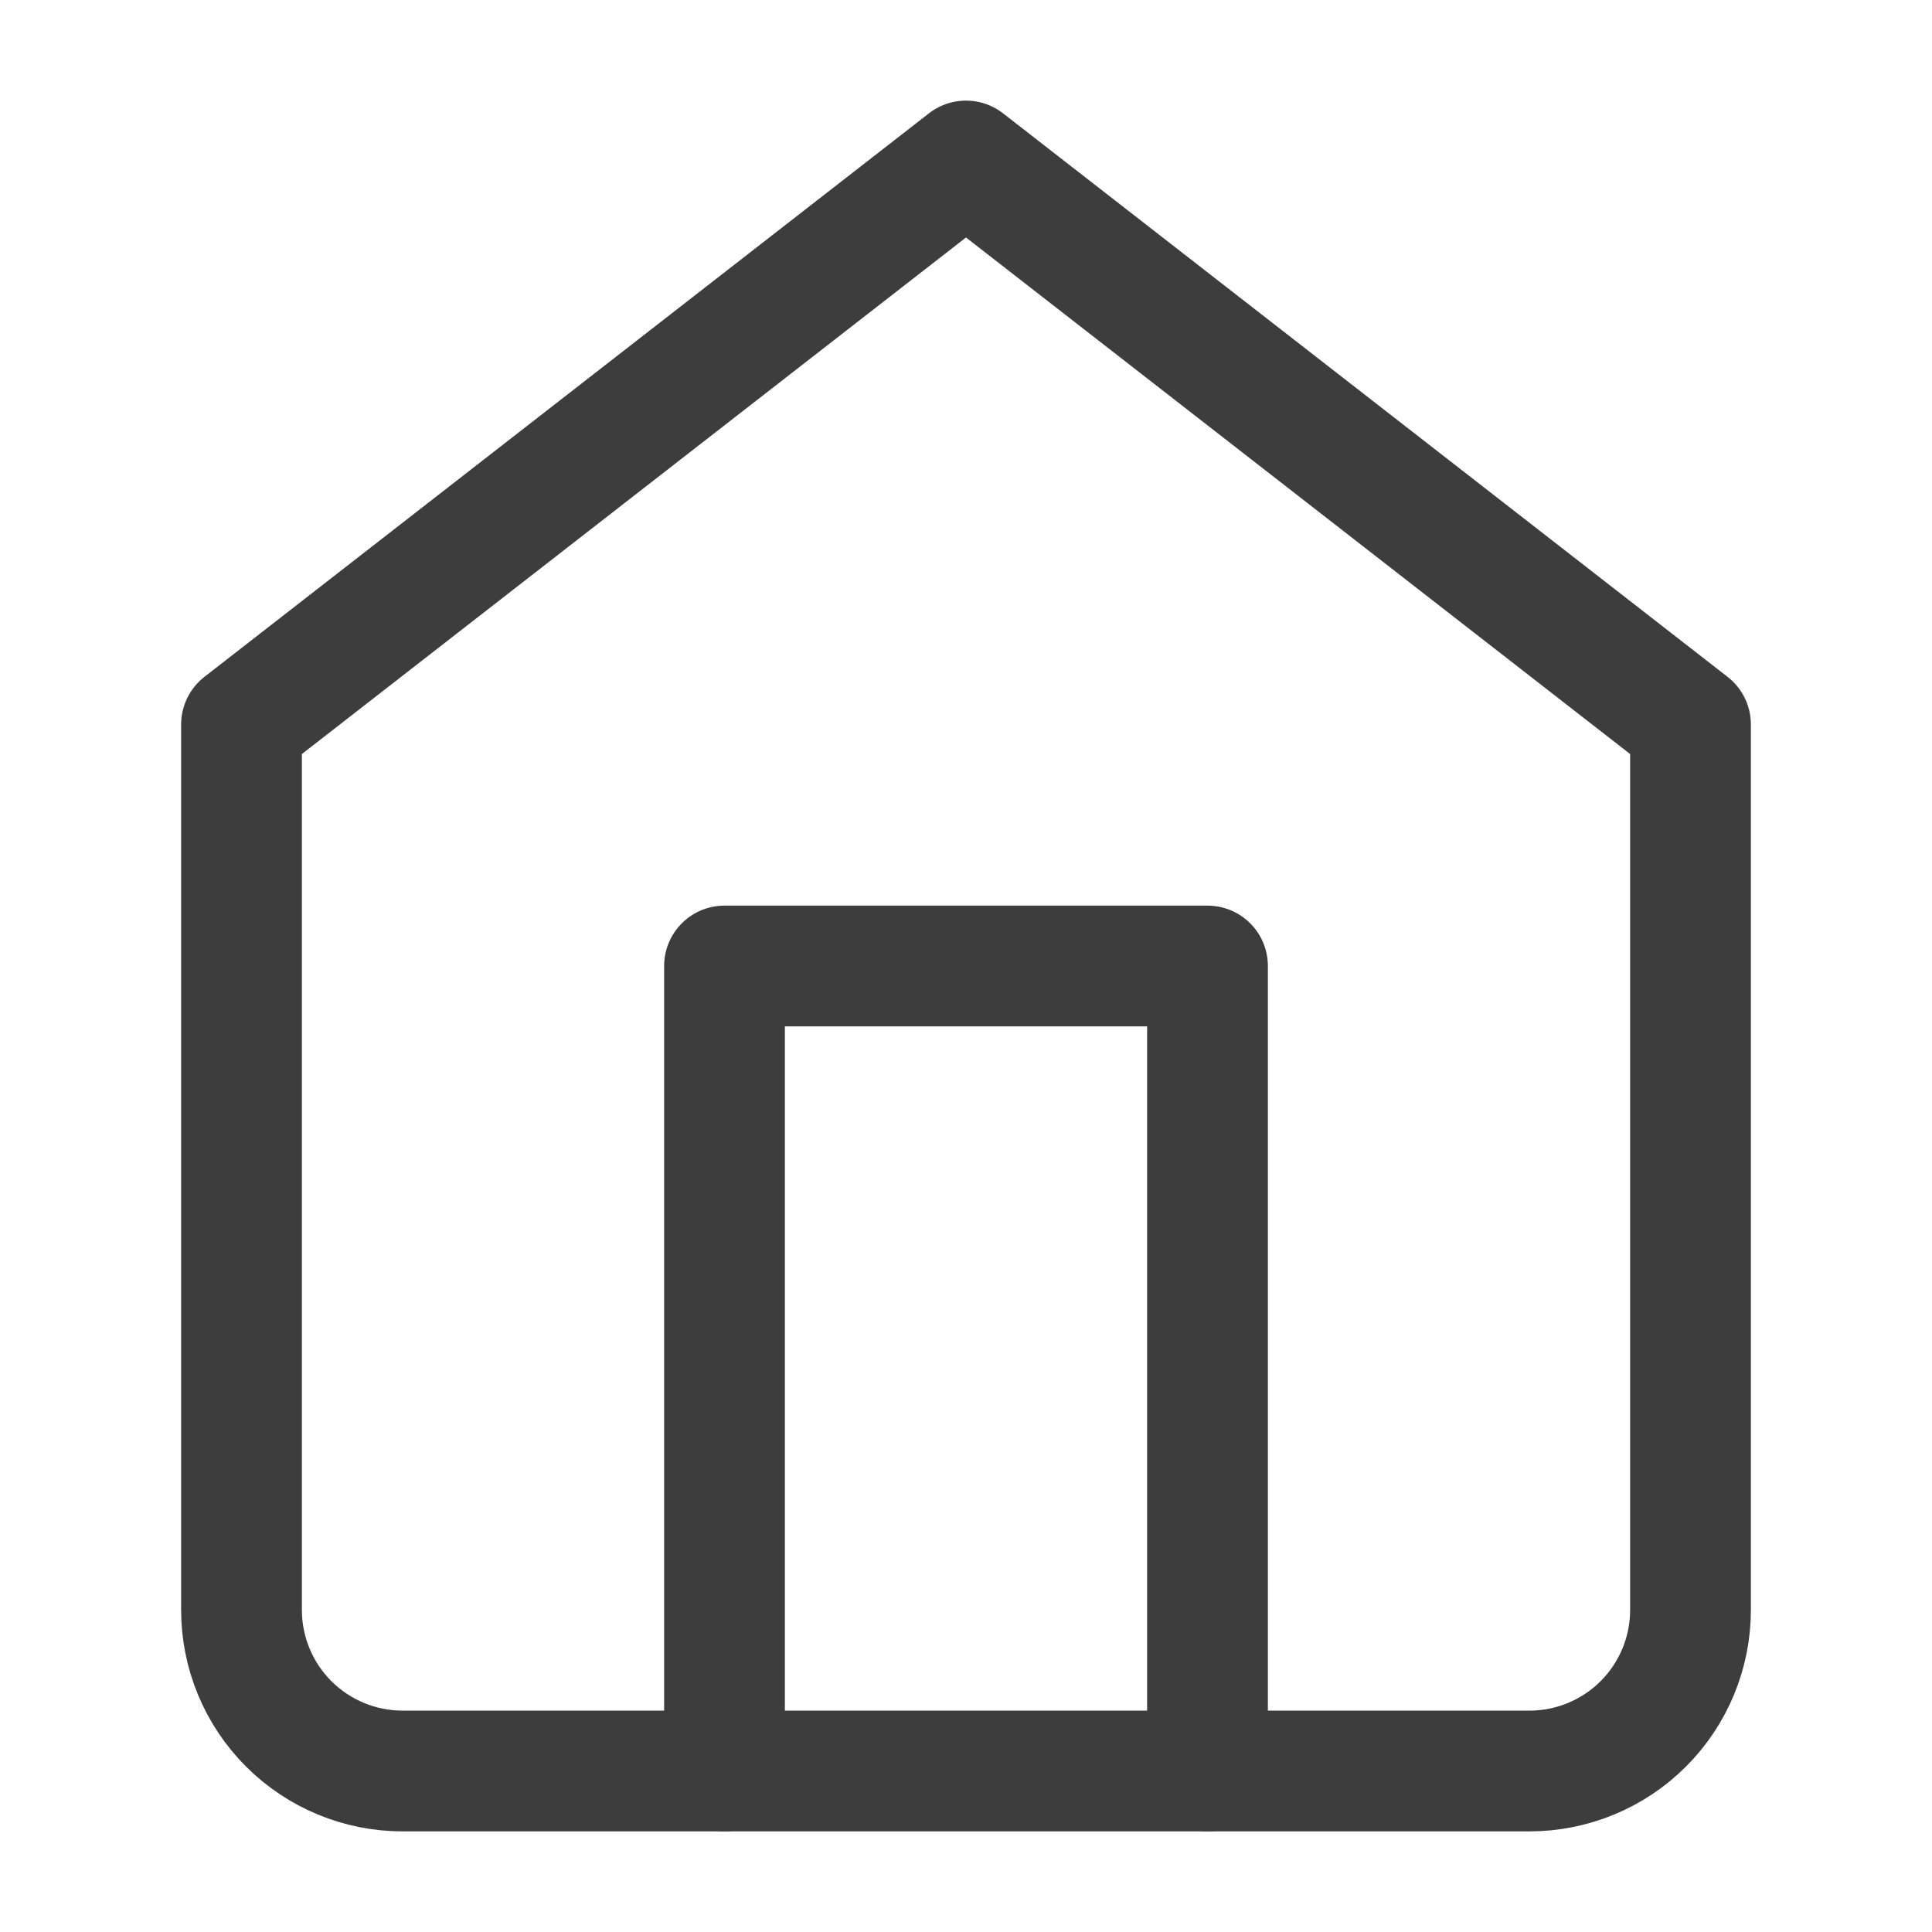 <?xml version="1.0" encoding="UTF-8"?> <svg xmlns="http://www.w3.org/2000/svg" width="24" height="24" viewBox="0 0 24 24" fill="none"><g clip-path="url(#clip0_233_142)"><path d="M3 9L12 2L21 9V20C21 20.53 20.789 21.039 20.414 21.414C20.039 21.789 19.53 22 19 22H5C4.47 22 3.961 21.789 3.586 21.414C3.211 21.039 3 20.53 3 20V9Z" stroke="#3D3D3D" stroke-width="1.5" stroke-linecap="round" stroke-linejoin="round"></path><path d="M9 22V12H15V22" stroke="#3D3D3D" stroke-width="1.5" stroke-linecap="round" stroke-linejoin="round"></path></g><defs><clipPath id="clip0_233_142"><rect width="24" height="24" fill="white"></rect></clipPath></defs></svg> 